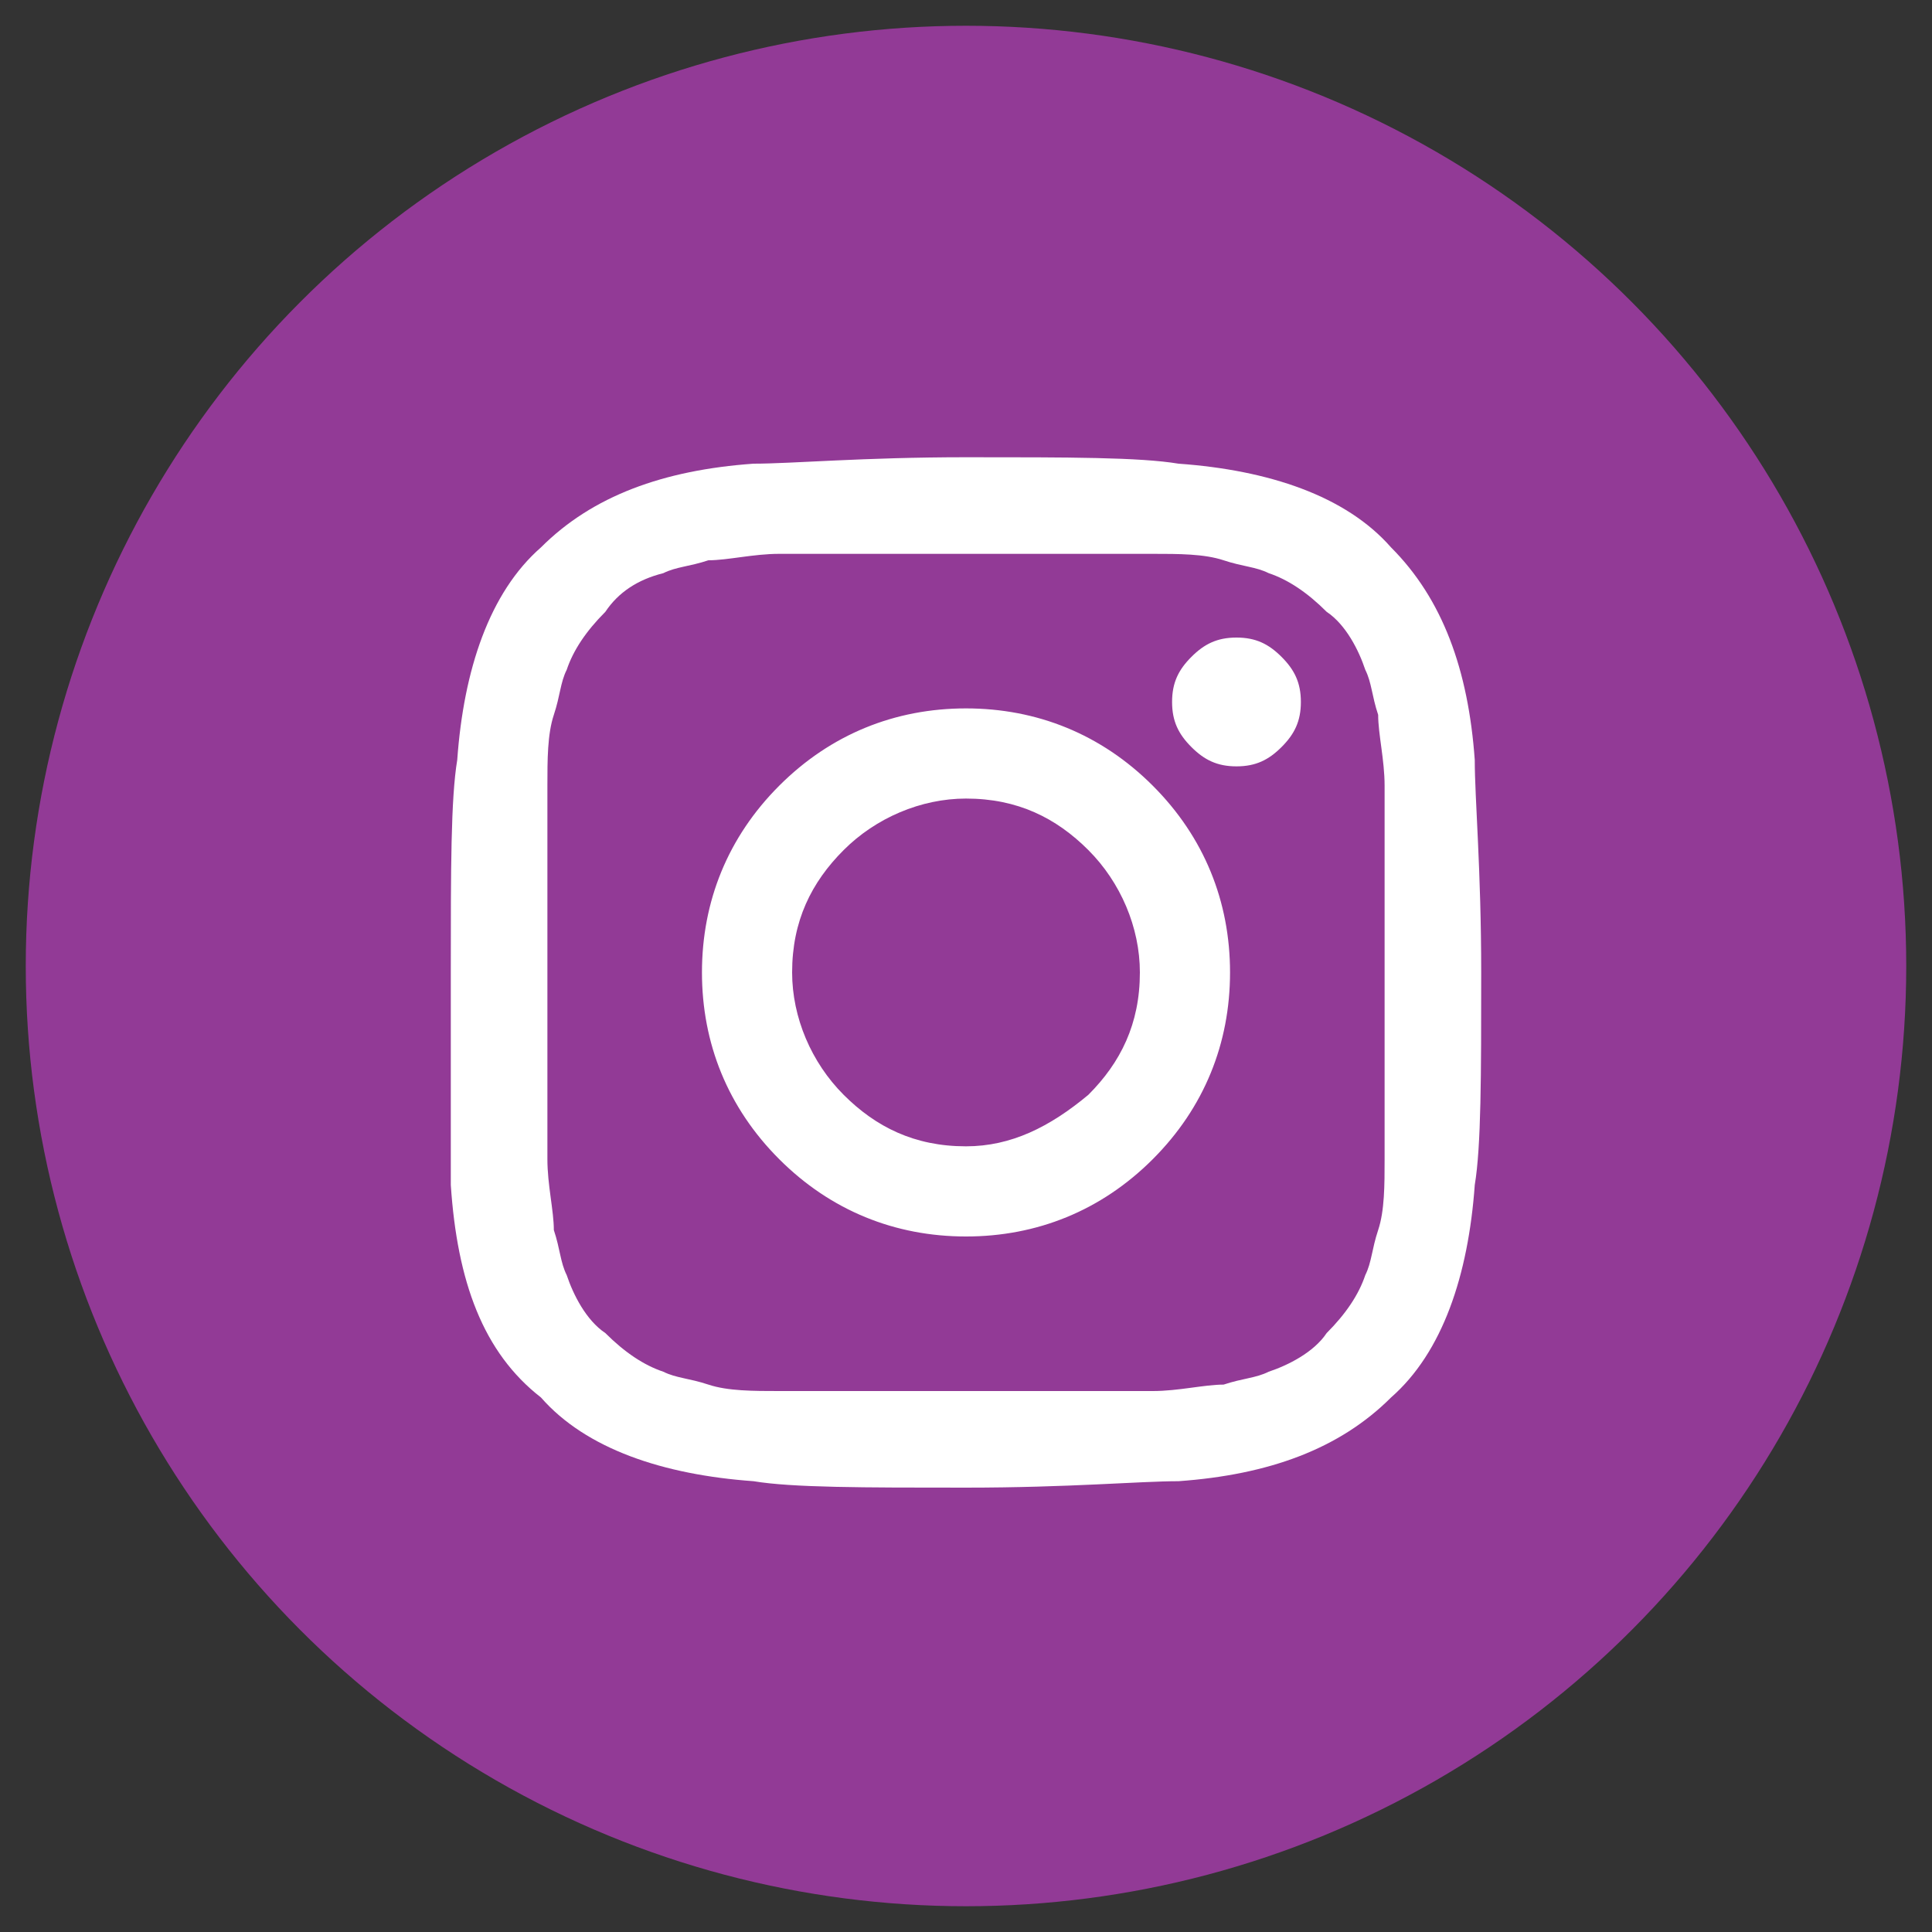 <?xml version="1.0" encoding="utf-8"?>
<!-- Generator: Adobe Illustrator 23.0.1, SVG Export Plug-In . SVG Version: 6.00 Build 0)  -->
<svg version="1.1" id="Layer_1" xmlns="http://www.w3.org/2000/svg" xmlns:xlink="http://www.w3.org/1999/xlink" x="0px" y="0px"
	 viewBox="0 0 30 30" style="enable-background:new 0 0 30 30;" xml:space="preserve">
<rect x="0" y="0" width="30" height="30" fill="#333333" stroke="none"/>
<style type="text/css">
	.st0{fill:#923A96;}
	.st1{fill:#FFFFFF;}
</style>
<circle class="st0" cx="15" cy="15" r="14.6"/>
<path class="st1" d="M23,15.1c0,1.6,0,2.7-0.1,3.3c-0.1,1.4-0.5,2.6-1.3,3.3c-0.8,0.8-1.9,1.2-3.3,1.3c-0.6,0-1.7,0.1-3.3,0.1
	c-1.6,0-2.7,0-3.3-0.1c-1.4-0.1-2.6-0.5-3.3-1.3C7.5,21,7.1,19.9,7,18.4C7,17.8,7,16.7,7,15.1s0-2.7,0.1-3.3
	c0.1-1.4,0.5-2.6,1.3-3.3c0.8-0.8,1.9-1.2,3.3-1.3c0.6,0,1.7-0.1,3.3-0.1c1.6,0,2.7,0,3.3,0.1c1.4,0.1,2.6,0.5,3.3,1.3
	c0.8,0.8,1.2,1.9,1.3,3.3C22.9,12.4,23,13.5,23,15.1z M15.8,8.6c-0.5,0-0.7,0-0.8,0c0,0-0.3,0-0.8,0c-0.5,0-0.8,0-1.1,0
	c-0.3,0-0.6,0-1,0c-0.4,0-0.8,0.1-1.1,0.1c-0.3,0.1-0.5,0.1-0.7,0.2C9.9,9,9.6,9.2,9.4,9.5c-0.3,0.3-0.5,0.6-0.6,0.9
	c-0.1,0.2-0.1,0.4-0.2,0.7c-0.1,0.3-0.1,0.7-0.1,1.1c0,0.4,0,0.8,0,1c0,0.2,0,0.6,0,1.1c0,0.5,0,0.7,0,0.8s0,0.3,0,0.8
	c0,0.5,0,0.8,0,1.1c0,0.2,0,0.6,0,1c0,0.4,0.1,0.8,0.1,1.1c0.1,0.3,0.1,0.5,0.2,0.7c0.1,0.3,0.3,0.7,0.6,0.9
	c0.3,0.3,0.6,0.5,0.9,0.6c0.2,0.1,0.4,0.1,0.7,0.2c0.3,0.1,0.7,0.1,1.1,0.1c0.4,0,0.8,0,1,0c0.2,0,0.6,0,1.1,0c0.5,0,0.7,0,0.8,0
	c0,0,0.3,0,0.8,0c0.5,0,0.8,0,1.1,0c0.2,0,0.6,0,1,0s0.8-0.1,1.1-0.1c0.3-0.1,0.5-0.1,0.7-0.2c0.3-0.1,0.7-0.3,0.9-0.6
	c0.3-0.3,0.5-0.6,0.6-0.9c0.1-0.2,0.1-0.4,0.2-0.7c0.1-0.3,0.1-0.7,0.1-1.1c0-0.4,0-0.8,0-1c0-0.2,0-0.6,0-1.1c0-0.5,0-0.7,0-0.8
	s0-0.3,0-0.8c0-0.5,0-0.8,0-1.1c0-0.2,0-0.6,0-1c0-0.4-0.1-0.8-0.1-1.1c-0.1-0.3-0.1-0.5-0.2-0.7c-0.1-0.3-0.3-0.7-0.6-0.9
	C20.3,9.2,20,9,19.7,8.9c-0.2-0.1-0.4-0.1-0.7-0.2c-0.3-0.1-0.7-0.1-1.1-0.1c-0.4,0-0.8,0-1,0C16.6,8.6,16.3,8.6,15.8,8.6z
	 M17.9,12.2c0.8,0.8,1.2,1.8,1.2,2.9s-0.4,2.1-1.2,2.9c-0.8,0.8-1.8,1.2-2.9,1.2c-1.1,0-2.1-0.4-2.9-1.2c-0.8-0.8-1.2-1.8-1.2-2.9
	s0.4-2.1,1.2-2.9c0.8-0.8,1.8-1.2,2.9-1.2C16.1,11,17.1,11.4,17.9,12.2z M16.9,17c0.5-0.5,0.8-1.1,0.8-1.9c0-0.7-0.3-1.4-0.8-1.9
	c-0.5-0.5-1.1-0.8-1.9-0.8c-0.7,0-1.4,0.3-1.9,0.8c-0.5,0.5-0.8,1.1-0.8,1.9c0,0.7,0.3,1.4,0.8,1.9c0.5,0.5,1.1,0.8,1.9,0.8
	C15.7,17.8,16.3,17.5,16.9,17z M19.9,10.2c0.2,0.2,0.3,0.4,0.3,0.7c0,0.3-0.1,0.5-0.3,0.7c-0.2,0.2-0.4,0.3-0.7,0.3
	c-0.3,0-0.5-0.1-0.7-0.3c-0.2-0.2-0.3-0.4-0.3-0.7c0-0.3,0.1-0.5,0.3-0.7c0.2-0.2,0.4-0.3,0.7-0.3C19.5,9.9,19.7,10,19.9,10.2z"/>
<path d="M65.3,7c1-0.4,2-0.6,3-0.6c1.1,0,2.1,0.2,3,0.6c1,0.4,1.8,1,2.5,1.7c0.7,0.7,1.3,1.5,1.7,2.5c0.4,1,0.6,2,0.6,3
	c0,1.1-0.2,2.1-0.6,3c-0.4,1-1,1.8-1.7,2.5c-0.7,0.7-1.5,1.3-2.5,1.7c-1,0.4-2,0.6-3,0.6c-1.4,0-2.6-0.3-3.8-1l-4.3,1.4l1.4-4.2
	c-0.7-1.2-1.1-2.6-1.1-4c0-1.1,0.2-2.1,0.6-3c0.4-1,1-1.8,1.7-2.5C63.5,8,64.3,7.4,65.3,7z M68.3,20.7c0.9,0,1.7-0.2,2.5-0.5
	c0.8-0.3,1.5-0.8,2.1-1.4c0.6-0.6,1-1.3,1.4-2.1c0.3-0.8,0.5-1.7,0.5-2.5c0-0.9-0.2-1.7-0.5-2.5c-0.3-0.8-0.8-1.5-1.4-2.1
	c-0.6-0.6-1.3-1-2.1-1.4s-1.7-0.5-2.5-0.5c-0.9,0-1.7,0.2-2.5,0.5S64.3,9,63.7,9.6c-0.6,0.6-1,1.3-1.4,2.1c-0.3,0.8-0.5,1.7-0.5,2.5
	c0,1.4,0.4,2.7,1.2,3.8l-0.8,2.4l2.5-0.8C65.8,20.4,67,20.7,68.3,20.7z M69.9,15.7c0.3-0.3,0.5-0.5,0.5-0.5c0.1,0,0.4,0.2,1,0.5
	c0.6,0.3,0.9,0.5,0.9,0.6c0,0,0,0.1,0,0.2c0,0.2-0.1,0.5-0.2,0.8c-0.1,0.3-0.4,0.5-0.7,0.7c-0.4,0.2-0.7,0.3-1.1,0.3
	c-0.4,0-1.1-0.2-2-0.6c-0.7-0.3-1.3-0.7-1.8-1.2c-0.5-0.5-1-1.1-1.5-1.9c-0.5-0.7-0.7-1.4-0.7-2v-0.1c0-0.6,0.3-1.2,0.8-1.6
	c0.2-0.2,0.3-0.2,0.5-0.2c0,0,0.1,0,0.2,0c0.1,0,0.1,0,0.2,0c0.1,0,0.2,0,0.3,0.1c0.1,0,0.1,0.1,0.2,0.3c0.1,0.1,0.2,0.4,0.3,0.9
	c0.2,0.5,0.3,0.7,0.3,0.8c0,0.1-0.1,0.3-0.4,0.6c-0.2,0.3-0.4,0.4-0.4,0.5c0,0,0,0.1,0.1,0.2c0.2,0.5,0.6,1,1.1,1.4
	c0.4,0.4,0.9,0.7,1.6,1c0.1,0,0.2,0.1,0.2,0.1C69.5,16.2,69.6,16.1,69.9,15.7z"/>
</svg>
